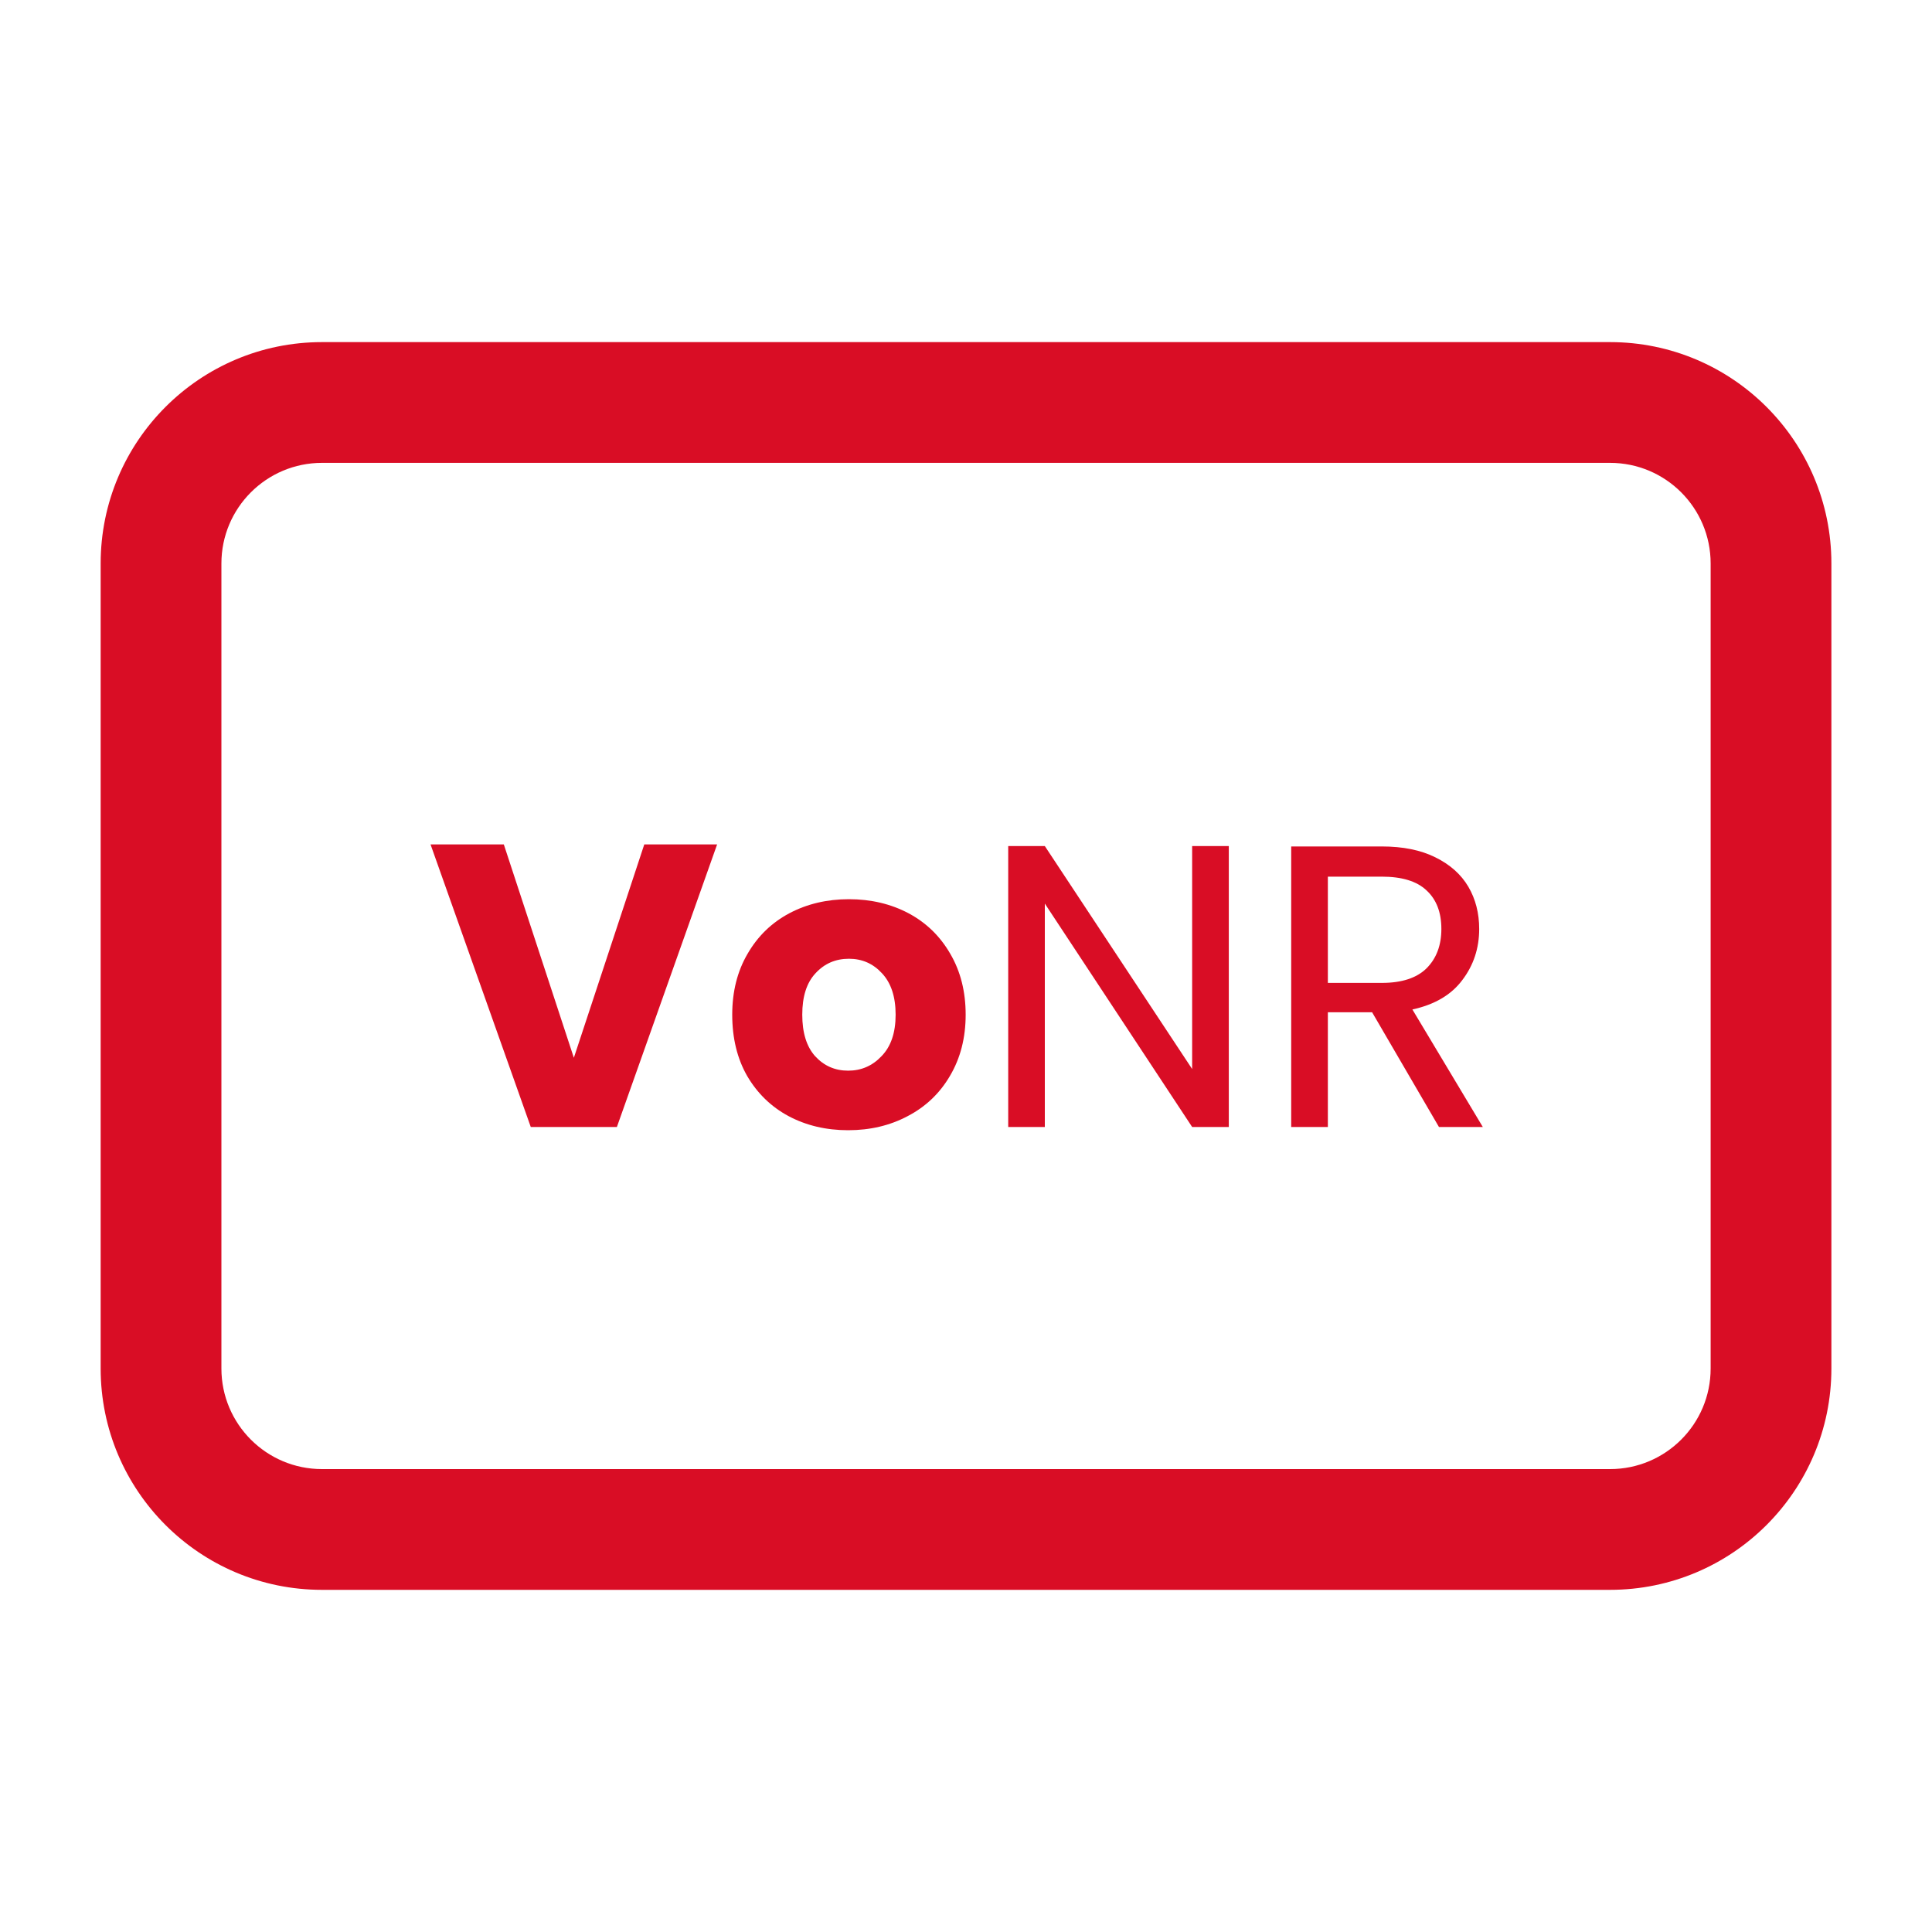<svg width="40" height="40" viewBox="0 0 40 40" fill="none" xmlns="http://www.w3.org/2000/svg">
<path fill-rule="evenodd" clip-rule="evenodd" d="M2.084 11.666C2.084 9.135 4.136 7.083 6.667 7.083H33.334C35.865 7.083 37.917 9.135 37.917 11.666V28.333C37.917 30.864 35.865 32.916 33.334 32.916H6.667C4.136 32.916 2.084 30.864 2.084 28.333V11.666ZM6.667 9.583C5.517 9.583 4.584 10.516 4.584 11.666V28.333C4.584 29.484 5.517 30.416 6.667 30.416H33.334C34.485 30.416 35.417 29.484 35.417 28.333V11.666C35.417 10.516 34.485 9.583 33.334 9.583H6.667Z" fill="#D90D25"/>
<path d="M14.847 17.483L12.772 23.333H10.989L8.914 17.483H10.431L11.881 21.9L13.339 17.483H14.847Z" fill="#D90D25"/>
<path d="M17.56 23.4C17.104 23.4 16.693 23.303 16.326 23.108C15.965 22.914 15.679 22.636 15.468 22.275C15.262 21.914 15.16 21.492 15.16 21.008C15.16 20.531 15.265 20.111 15.476 19.75C15.687 19.383 15.976 19.103 16.343 18.908C16.71 18.714 17.121 18.617 17.576 18.617C18.032 18.617 18.443 18.714 18.81 18.908C19.176 19.103 19.465 19.383 19.676 19.75C19.887 20.111 19.993 20.531 19.993 21.008C19.993 21.486 19.885 21.908 19.668 22.275C19.457 22.636 19.165 22.914 18.793 23.108C18.426 23.303 18.015 23.4 17.56 23.4ZM17.56 22.167C17.832 22.167 18.062 22.067 18.251 21.867C18.446 21.667 18.543 21.381 18.543 21.008C18.543 20.636 18.448 20.35 18.26 20.15C18.076 19.95 17.849 19.85 17.576 19.85C17.299 19.85 17.068 19.95 16.885 20.15C16.701 20.345 16.61 20.631 16.61 21.008C16.61 21.381 16.698 21.667 16.876 21.867C17.06 22.067 17.287 22.167 17.56 22.167Z" fill="#D90D25"/>
<path d="M25.441 23.333H24.682L21.632 18.708V23.333H20.874V17.517H21.632L24.682 22.133V17.517H25.441V23.333Z" fill="#D90D25"/>
<path d="M29.792 23.333L28.408 20.958H27.492V23.333H26.733V17.525H28.608C29.047 17.525 29.417 17.6 29.717 17.75C30.022 17.9 30.25 18.103 30.4 18.358C30.55 18.614 30.625 18.906 30.625 19.233C30.625 19.633 30.508 19.986 30.275 20.292C30.047 20.597 29.703 20.8 29.242 20.9L30.7 23.333H29.792ZM27.492 20.35H28.608C29.019 20.35 29.328 20.25 29.533 20.05C29.739 19.845 29.842 19.572 29.842 19.233C29.842 18.889 29.739 18.622 29.533 18.433C29.333 18.244 29.025 18.15 28.608 18.15H27.492V20.35Z" fill="#D90D25"/>
</svg>
